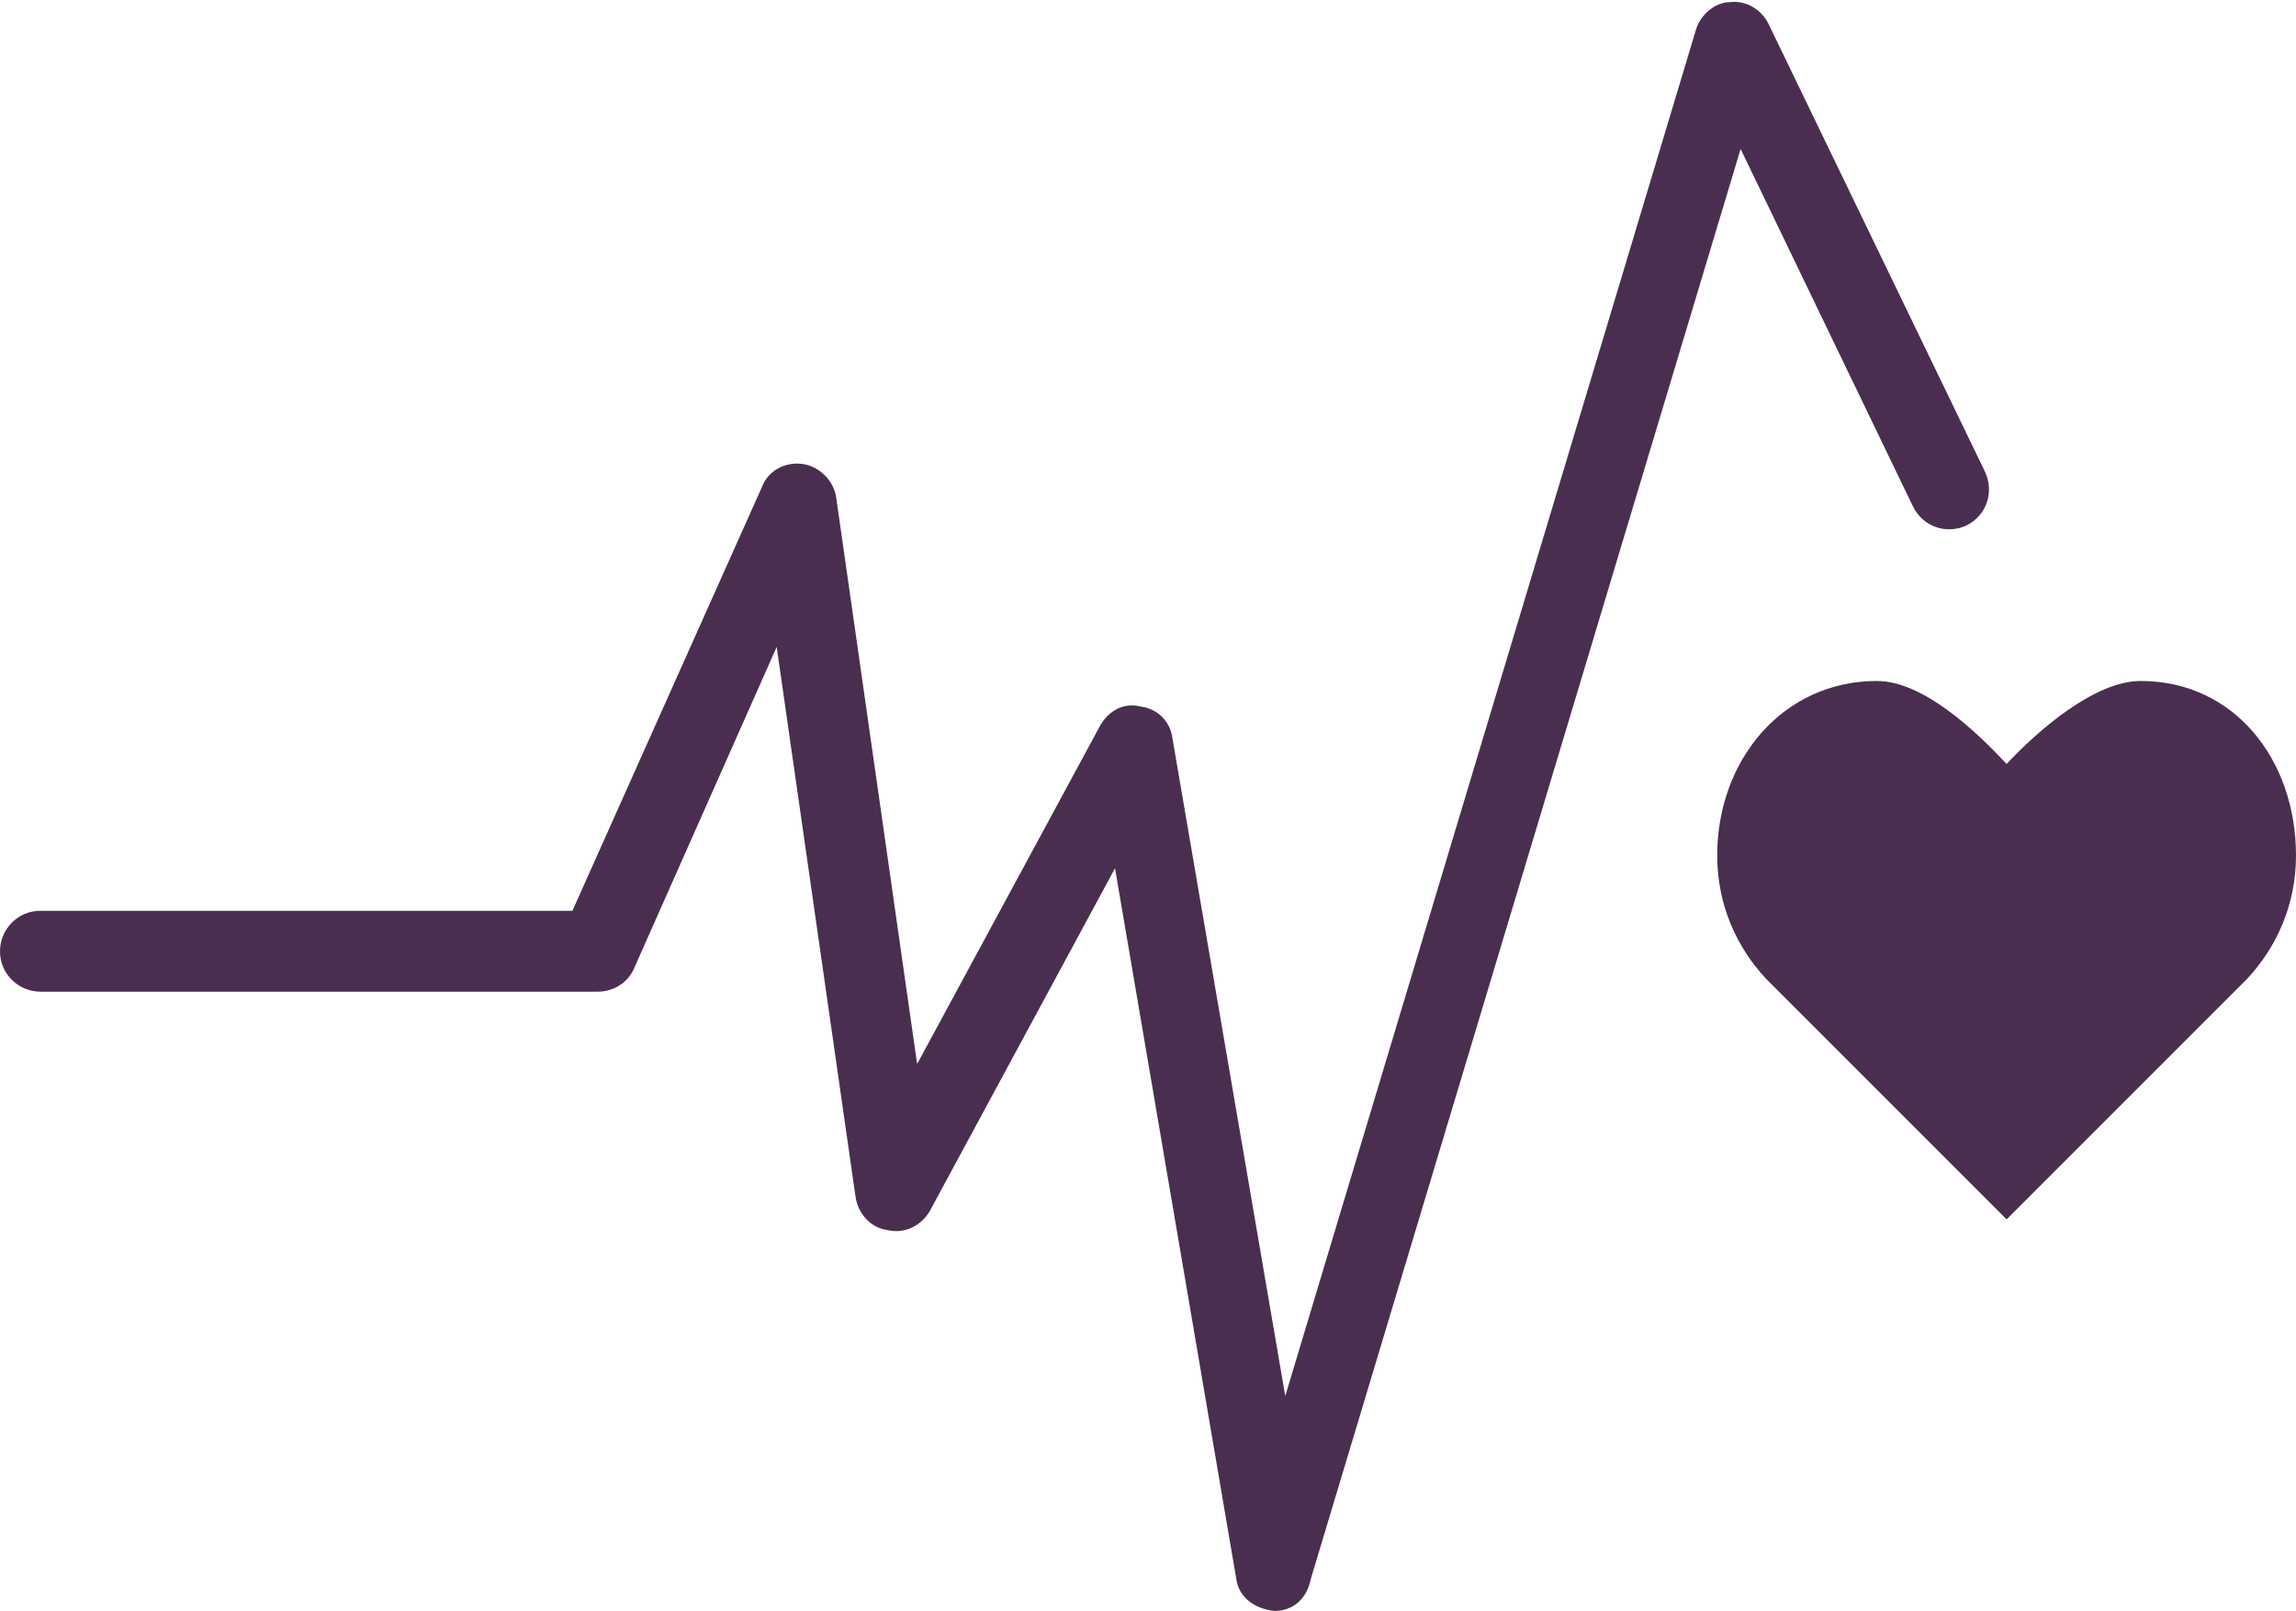 <?xml version="1.0" encoding="UTF-8" standalone="no"?><svg xmlns="http://www.w3.org/2000/svg" xmlns:xlink="http://www.w3.org/1999/xlink" fill="#000000" height="75.7" preserveAspectRatio="xMidYMid meet" version="1" viewBox="0.0 -0.1 107.9 75.7" width="107.9" zoomAndPan="magnify"><g fill="#4a2e50" id="change1_1"><path d="M107.9,40.1c0-4.5-2.9-8.2-7.3-8.2c-2.2,0-4.9,2.4-6.3,3.9c-1.4-1.5-3.9-3.9-6.1-3.9 c-4.4,0-7.5,3.7-7.5,8.2c0,2.3,0.9,4.3,2.3,5.8l11.3,11.3l11.3-11.3C107,44.4,107.9,42.4,107.9,40.1z" fill="inherit"/><path d="M59.9,75.6c-1-0.1-1.7-0.7-1.8-1.5l-5.7-33.4l-8.7,16.1c-0.4,0.7-1.2,1.1-2,0.9c-0.8-0.1-1.4-0.8-1.5-1.6 l-3.7-25.8l-6.7,15.1c-0.3,0.7-1,1.1-1.7,1.1H1.9c-1,0-1.9-0.8-1.9-1.9c0-1,0.8-1.9,1.9-1.9h25l8.9-19.9c0.3-0.8,1.1-1.2,1.9-1.1 s1.5,0.8,1.6,1.6l3.8,26.6L51.7,34c0.4-0.7,1.1-1.1,1.9-0.9c0.8,0.1,1.4,0.7,1.5,1.5l5.3,30.9L79.7,1.3C79.9,0.6,80.6,0,81.3,0 c0.8-0.1,1.5,0.4,1.8,1l10.2,21.1c0.4,0.9,0.1,2-0.9,2.5c-0.9,0.4-2,0.1-2.5-0.9L81.8,6.9L61.6,74.1C61.4,75.1,60.7,75.6,59.9,75.6 L59.9,75.6z" fill="inherit"/></g></svg>